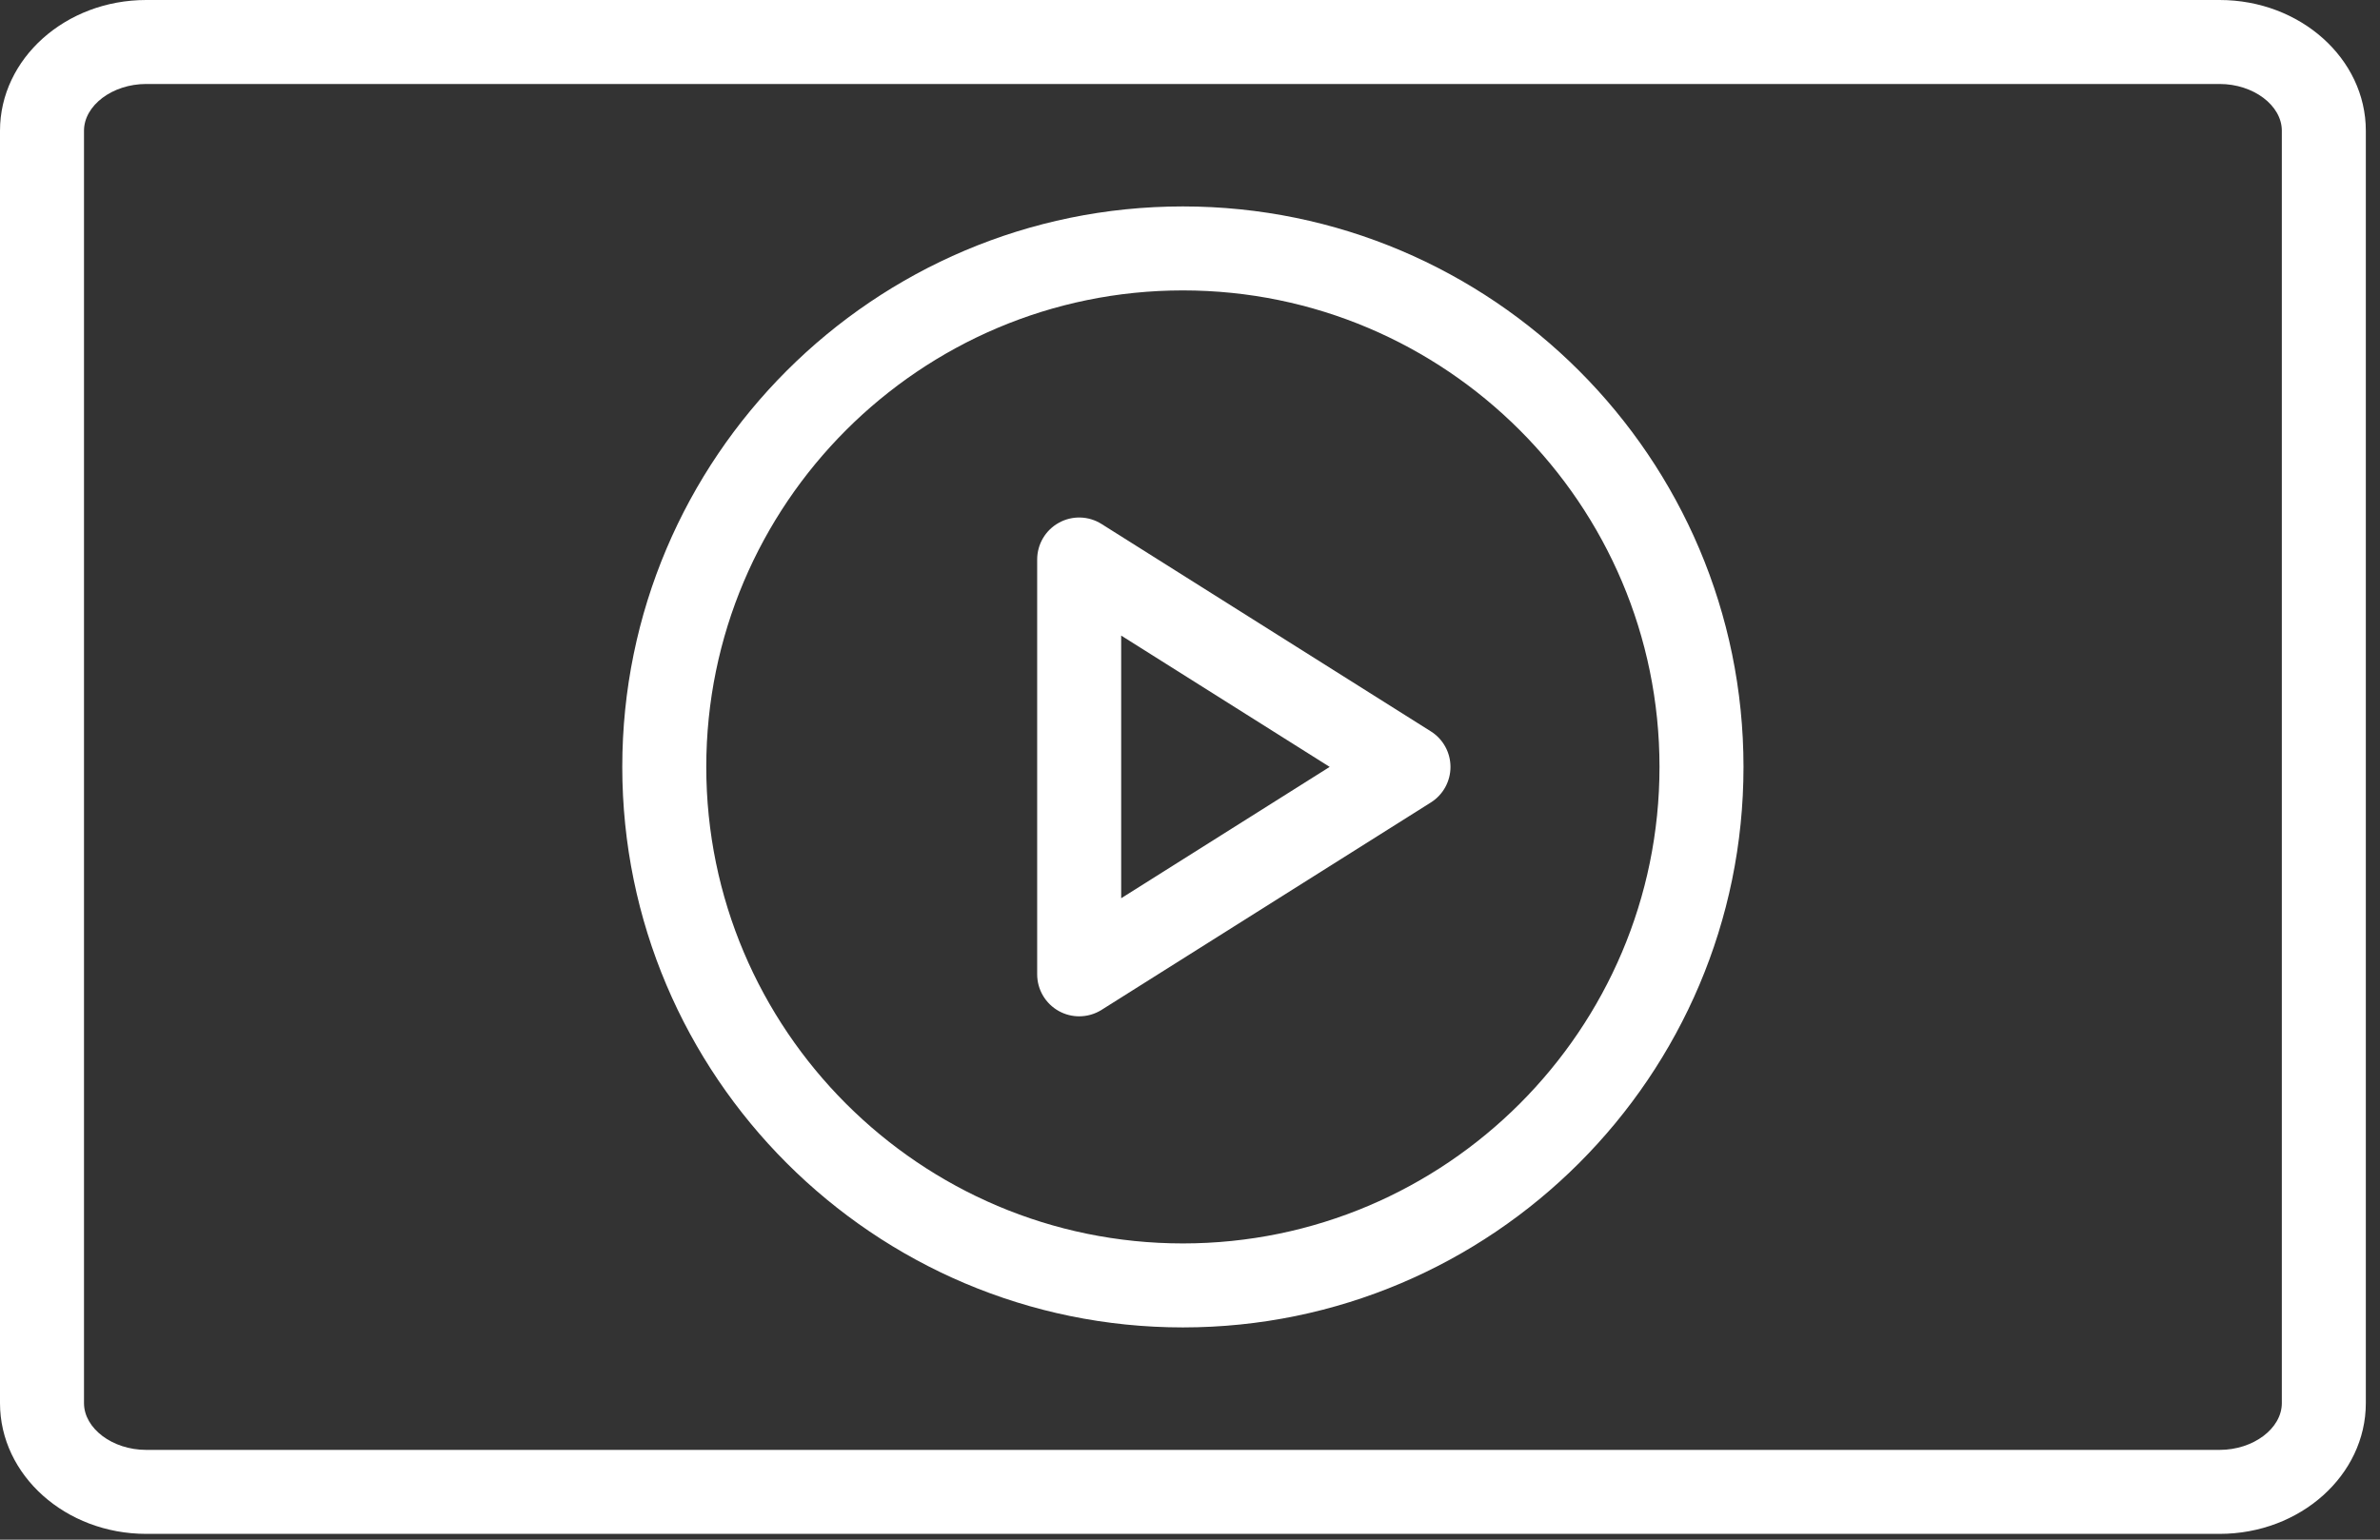 <?xml version="1.0" encoding="UTF-8"?> <svg xmlns="http://www.w3.org/2000/svg" width="85" height="55" viewBox="0 0 85 55" fill="none"><rect x="0" y="0" width="85" height="55" fill="#333333" stroke="none"/> <path d="M79.273 0H5.221C2.342 0 0 2.095 0 4.67V50.122C0 52.697 2.342 54.793 5.221 54.793H79.273C82.152 54.793 84.494 52.697 84.494 50.122V4.67C84.494 2.095 82.152 0 79.273 0ZM81.494 50.122C81.494 51.027 80.477 51.793 79.273 51.793H5.221C4.017 51.793 3 51.027 3 50.122V4.67C3 3.765 4.017 3 5.221 3H79.273C80.477 3 81.494 3.765 81.494 4.67V50.122Z" fill="white"></path> <path d="M42.246 7.374C31.206 7.374 22.224 16.356 22.224 27.396C22.224 38.436 31.206 47.418 42.246 47.418C53.286 47.418 62.268 38.436 62.268 27.396C62.268 16.356 53.286 7.374 42.246 7.374ZM42.246 44.418C32.86 44.418 25.224 36.781 25.224 27.396C25.224 18.011 32.86 10.374 42.246 10.374C51.632 10.374 59.268 18.01 59.268 27.396C59.268 36.782 51.632 44.418 42.246 44.418Z" fill="white"></path> <path d="M51.103 26.127L39.341 18.718C38.88 18.426 38.295 18.409 37.817 18.674C37.338 18.938 37.042 19.441 37.042 19.987V34.805C37.042 35.351 37.339 35.854 37.817 36.118C38.043 36.243 38.292 36.305 38.542 36.305C38.82 36.305 39.098 36.228 39.341 36.075L51.103 28.665C51.539 28.391 51.803 27.911 51.803 27.396C51.803 26.881 51.539 26.401 51.103 26.127ZM40.042 32.087V22.704L47.489 27.395L40.042 32.087Z" fill="white"></path> </svg> 